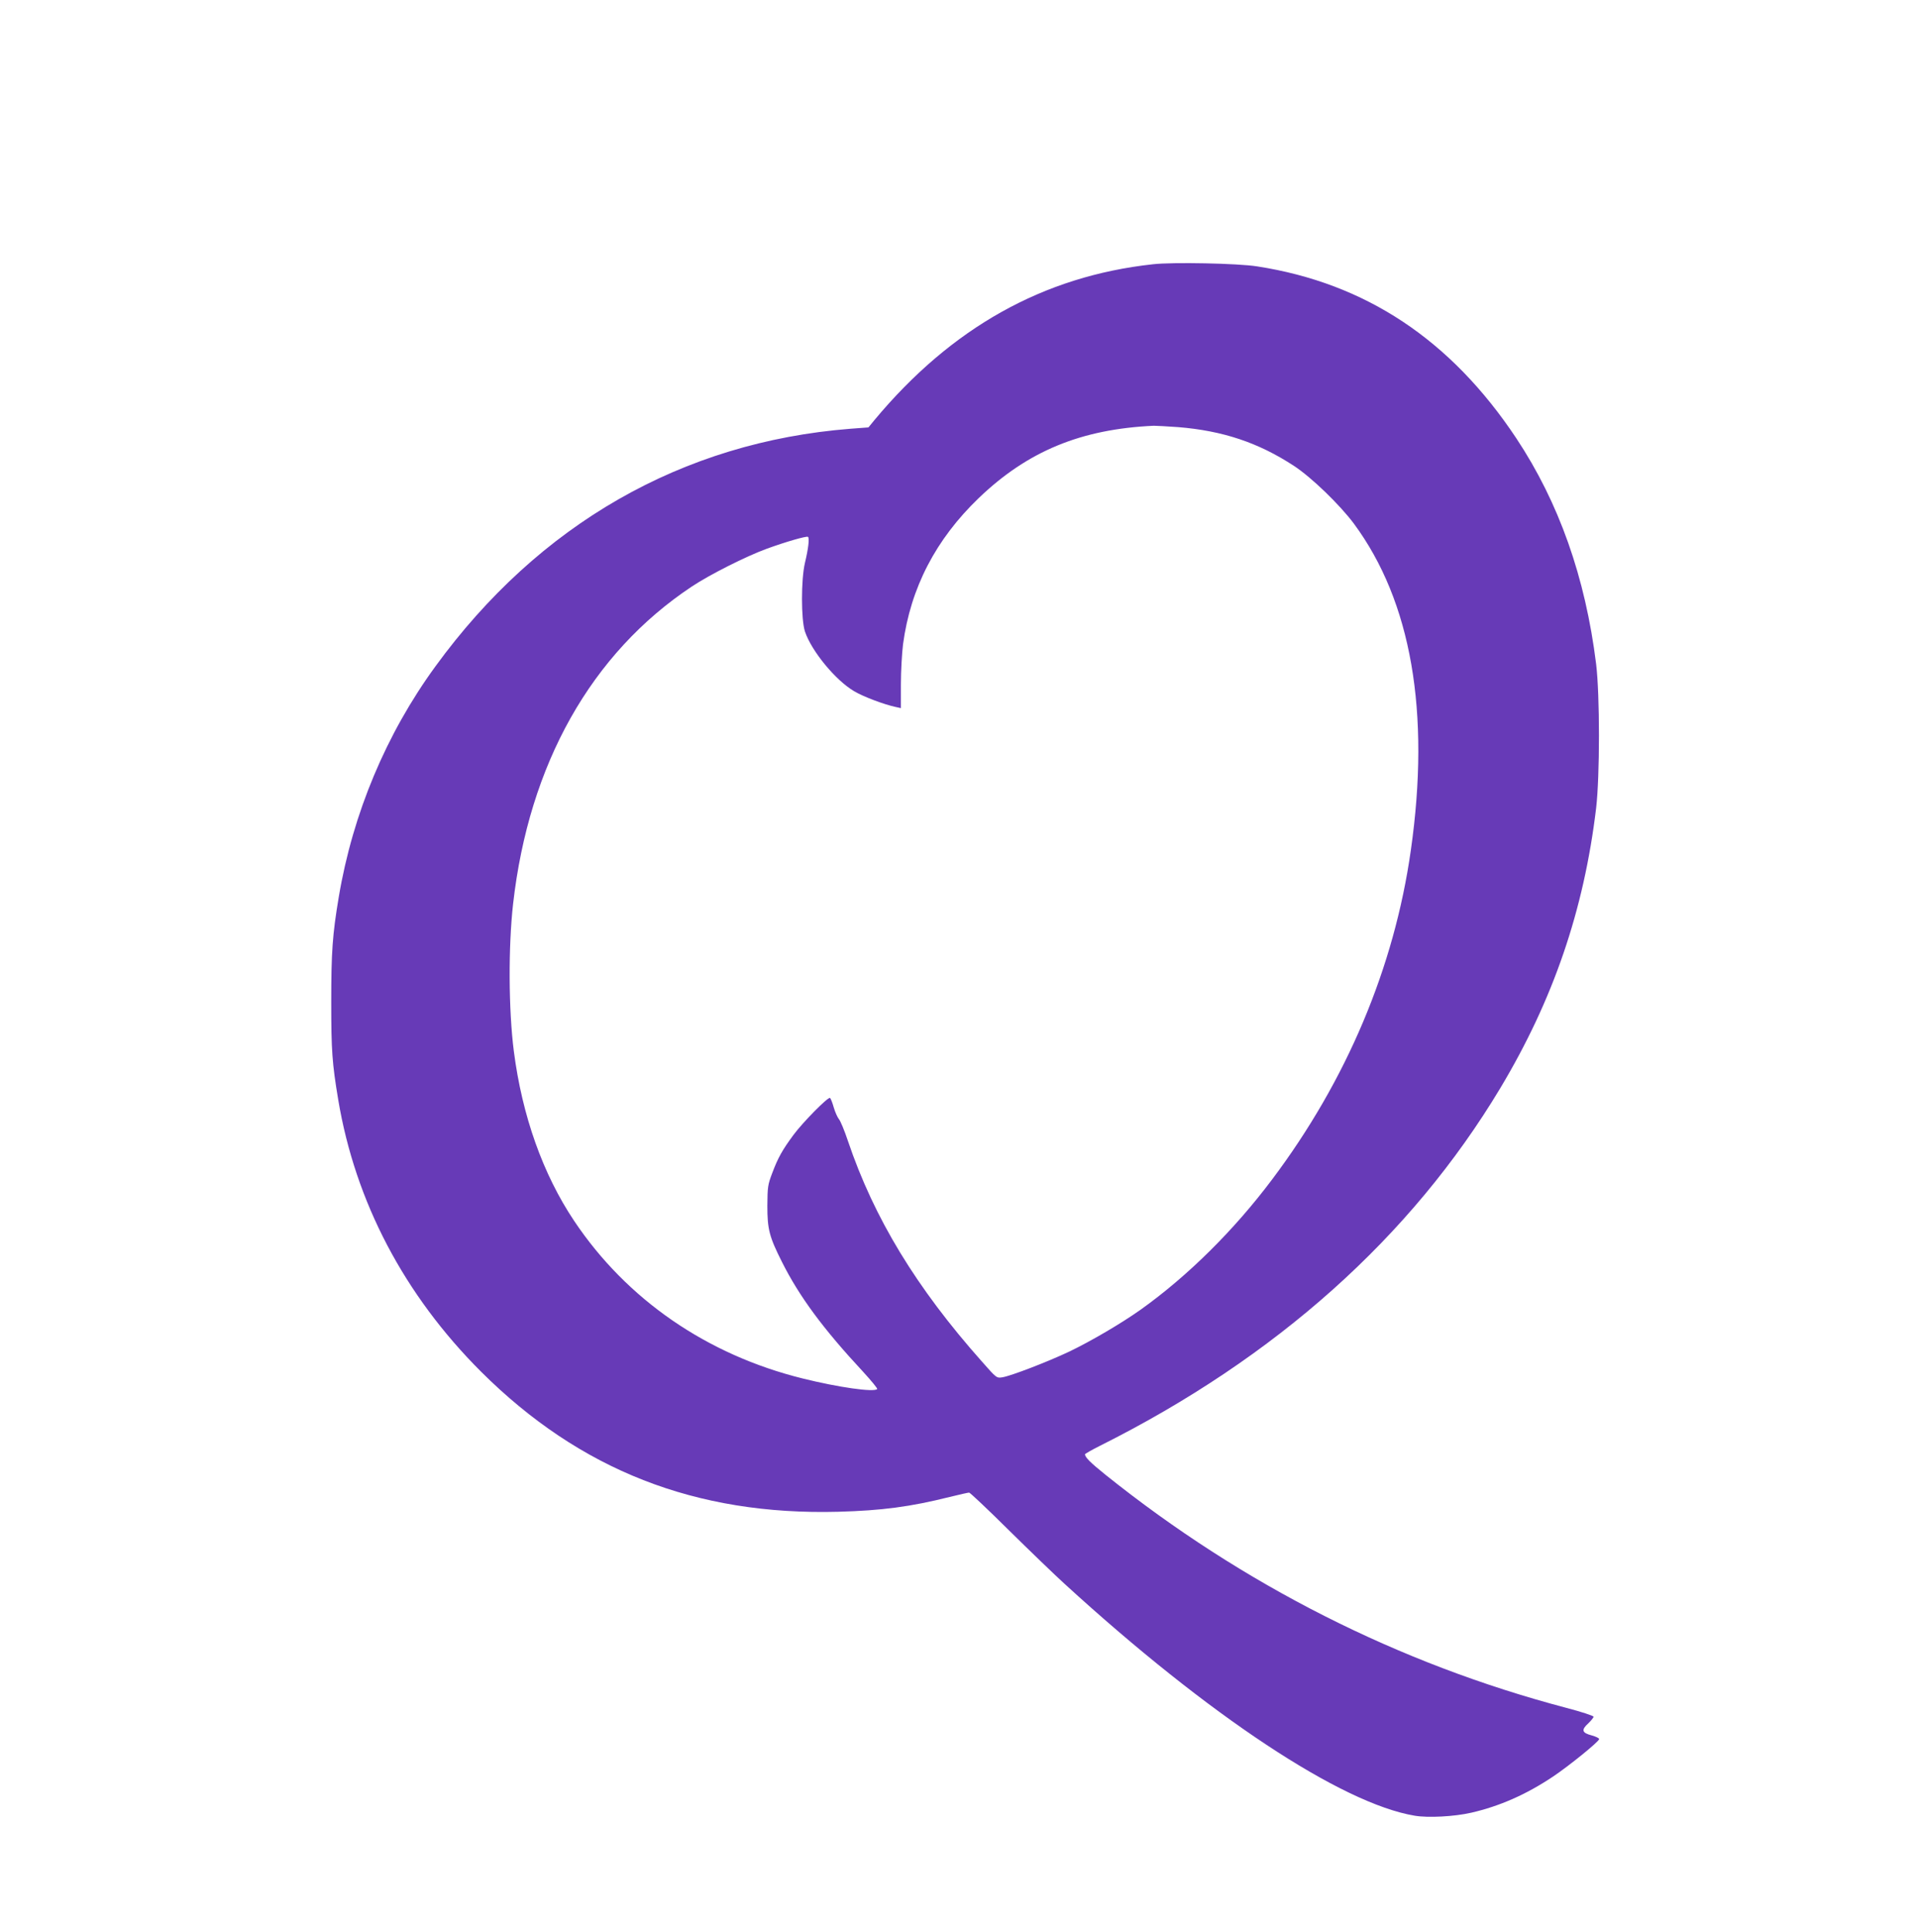<?xml version="1.0" standalone="no"?>
<!DOCTYPE svg PUBLIC "-//W3C//DTD SVG 20010904//EN"
 "http://www.w3.org/TR/2001/REC-SVG-20010904/DTD/svg10.dtd">
<svg version="1.0" xmlns="http://www.w3.org/2000/svg"
 width="1271pt" height="1280pt" viewBox="0 0 1271 1280"
 preserveAspectRatio="xMidYMid meet">
<g transform="translate(0,1280) scale(0.1,-0.1)"
fill="#673ab7" stroke="none">
<path d="M7640 11049 c-726 -79 -1335 -420 -1845 -1032 l-40 -49 -120 -9
c-1114 -88 -2064 -632 -2750 -1575 -326 -447 -547 -974 -640 -1527 -42 -250
-50 -366 -50 -697 0 -320 6 -405 46 -645 113 -678 438 -1296 948 -1805 654
-651 1421 -952 2366 -927 290 8 478 33 738 98 65 16 123 29 129 29 6 0 124
-111 262 -248 138 -136 305 -297 371 -357 953 -872 1834 -1455 2320 -1536 88
-15 262 -6 375 20 187 43 363 120 541 239 106 71 300 228 306 248 2 6 -20 17
-49 25 -65 17 -71 36 -23 80 19 18 35 38 35 44 0 6 -82 33 -182 59 -1110 293
-2142 815 -3051 1543 -103 83 -137 117 -137 137 0 3 45 29 101 57 1166 584
2060 1384 2651 2369 351 586 554 1179 635 1855 25 214 25 750 0 955 -71 574
-247 1071 -529 1496 -434 653 -999 1028 -1718 1139 -124 20 -560 29 -690 14z
m166 -1079 c297 -24 533 -103 767 -256 116 -75 306 -259 399 -384 380 -514
508 -1248 377 -2165 -110 -776 -425 -1523 -919 -2180 -252 -336 -559 -640
-870 -862 -128 -91 -329 -209 -475 -279 -144 -68 -383 -160 -442 -170 -39 -6
-39 -6 -135 103 -435 489 -716 951 -889 1463 -23 69 -50 134 -60 145 -9 11
-25 46 -34 77 -9 32 -20 60 -25 63 -13 8 -179 -160 -242 -245 -73 -99 -102
-150 -140 -251 -30 -79 -32 -92 -33 -219 0 -155 13 -205 96 -370 115 -230 273
-444 540 -731 54 -59 95 -109 92 -113 -22 -22 -255 11 -493 70 -636 157 -1167
524 -1515 1044 -207 309 -345 697 -400 1125 -35 273 -37 689 -5 975 105 927
518 1661 1185 2104 117 78 359 200 496 250 126 46 262 85 273 79 11 -7 3 -77
-20 -173 -26 -111 -26 -373 0 -454 43 -129 202 -323 326 -396 60 -36 201 -89
278 -105 l32 -7 0 159 c0 87 7 205 14 263 50 375 217 696 502 970 324 311 678
457 1160 479 17 0 89 -4 160 -9z"/>
</g>
</svg>
